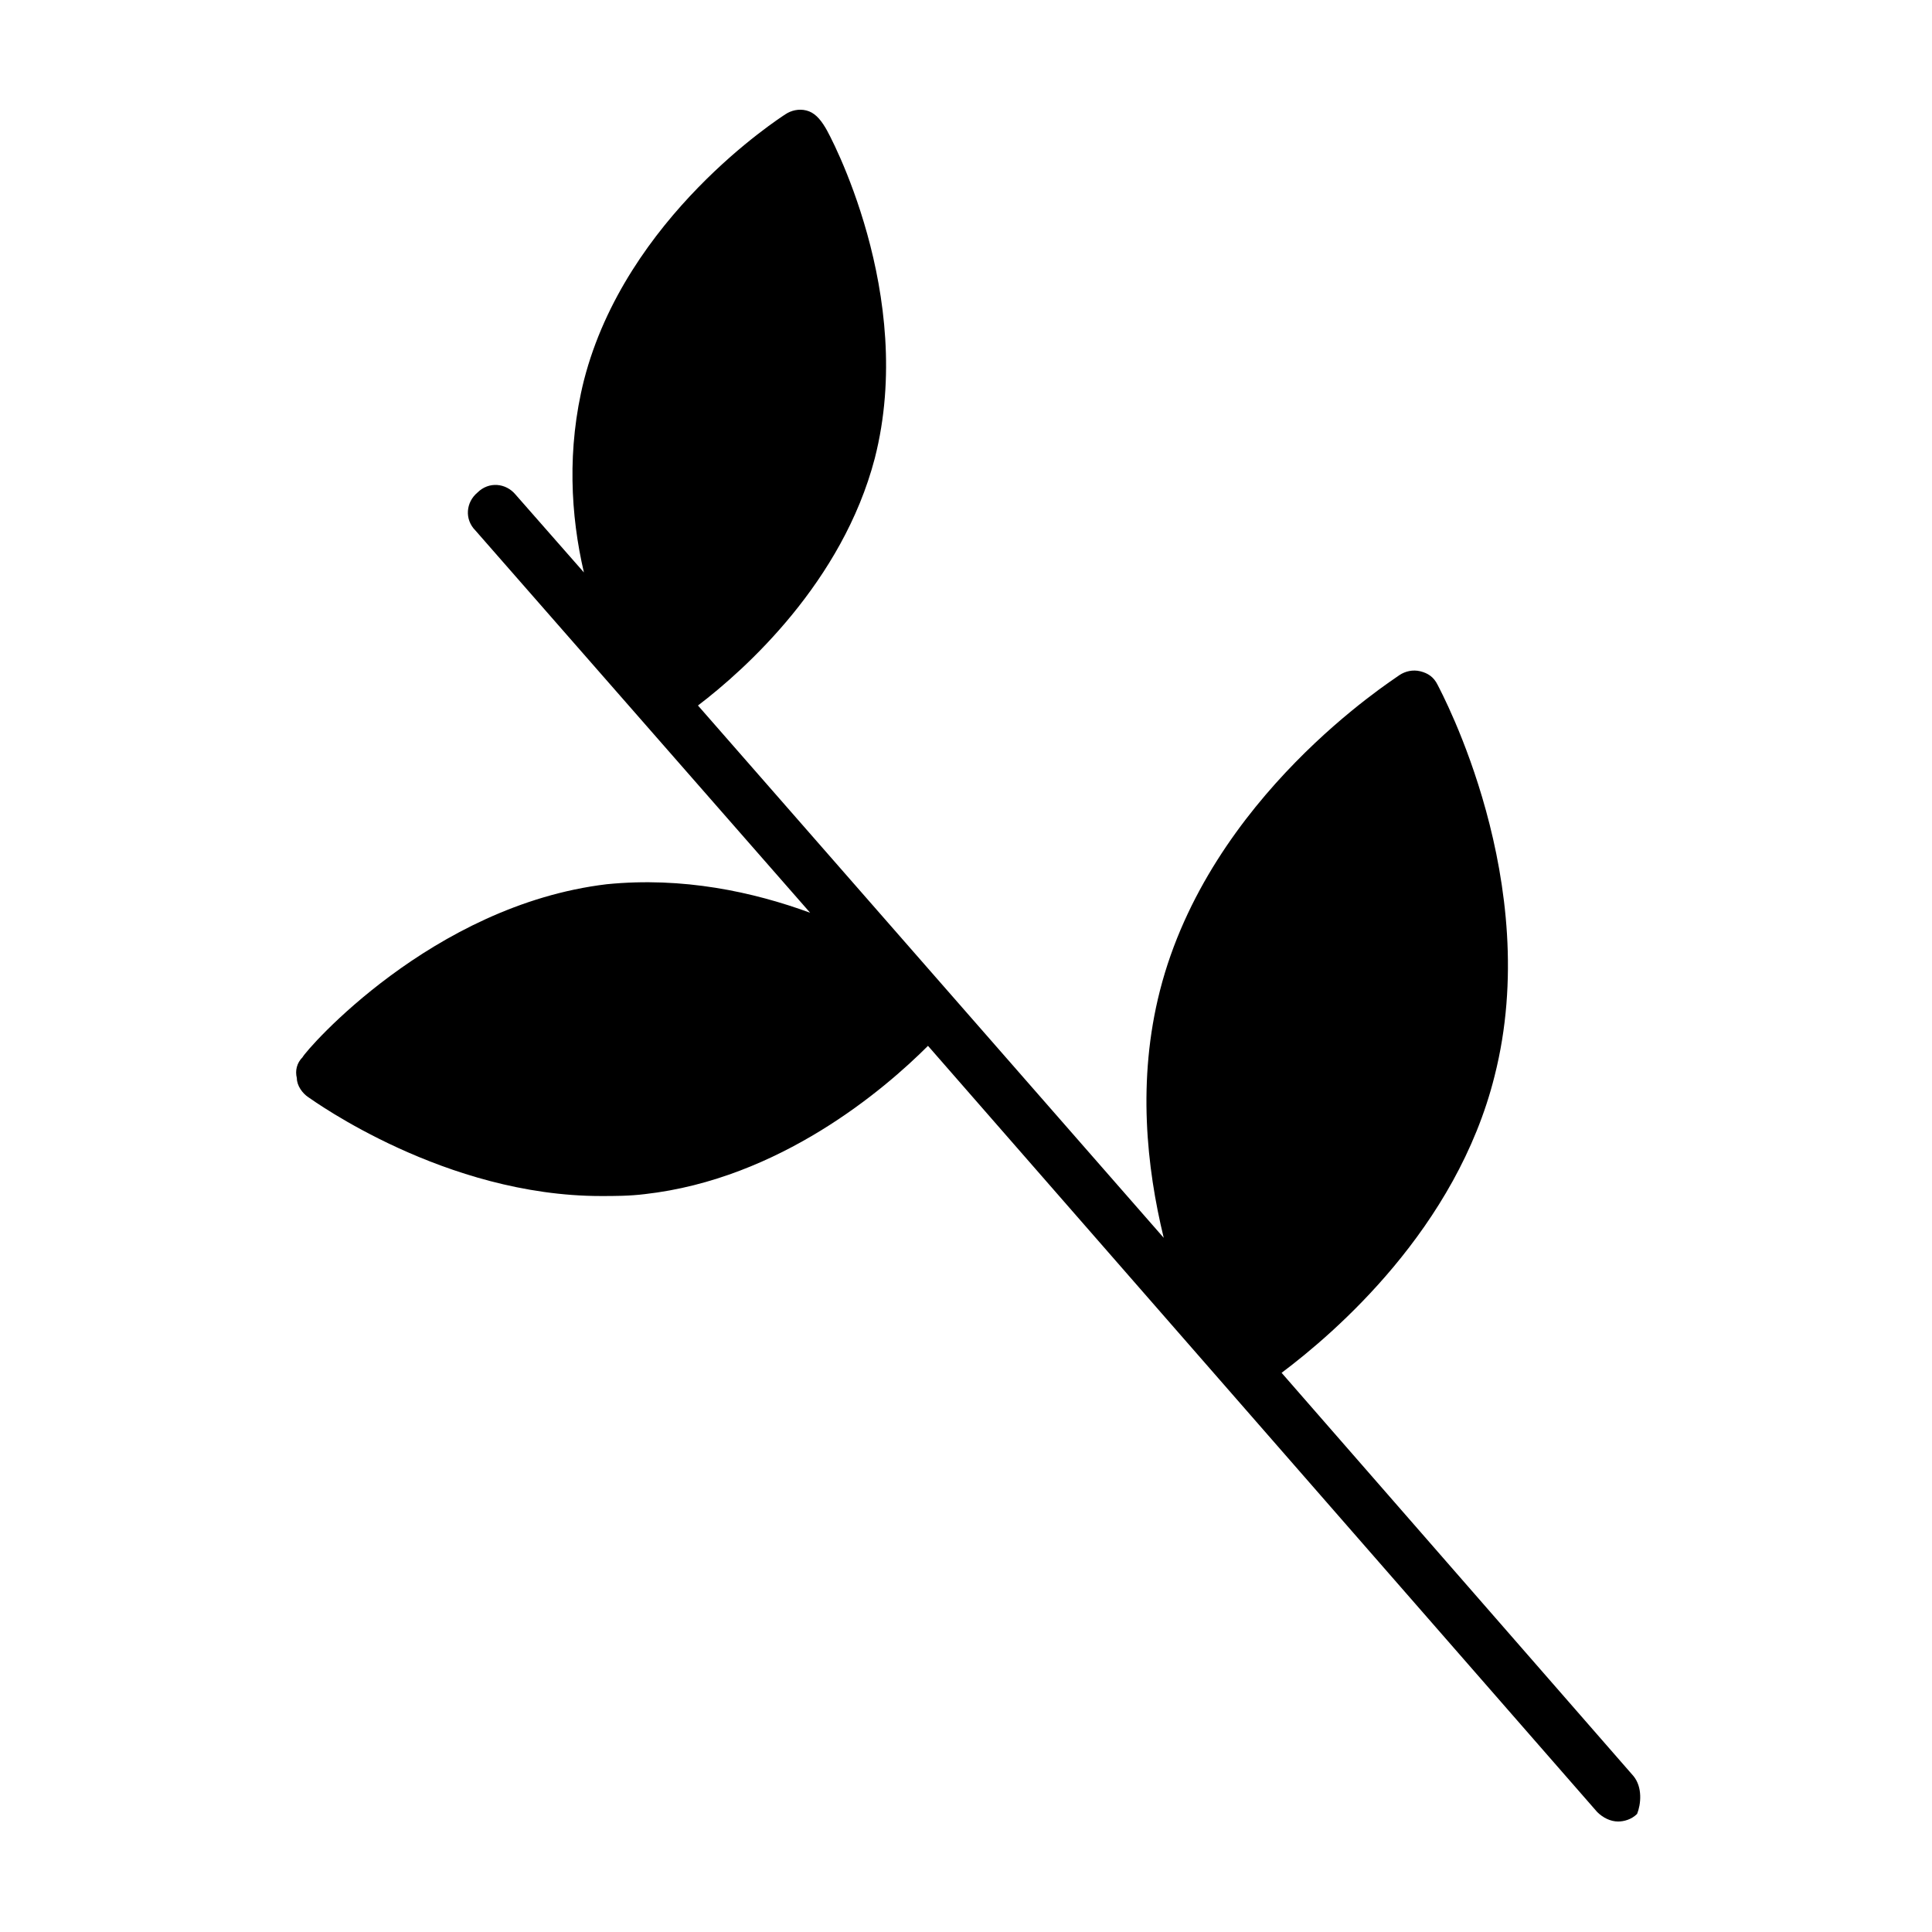 <?xml version="1.0" encoding="UTF-8"?>
<!-- Uploaded to: SVG Repo, www.svgrepo.com, Generator: SVG Repo Mixer Tools -->
<svg fill="#000000" width="800px" height="800px" version="1.1" viewBox="144 144 512 512" xmlns="http://www.w3.org/2000/svg">
 <path d="m576.84 614.62-93.203-106.81c14.105-10.578 46.352-38.289 56.426-78.594 13.098-51.387-14.105-101.77-15.113-103.79-1.008-2.016-2.519-3.023-4.535-3.527s-4.031 0-5.543 1.008c-2.016 1.512-50.383 32.242-63.48 83.633-6.047 23.68-3.527 46.855 1.008 65.496l-123.43-141.07c12.594-9.574 38.289-32.746 46.855-65.496 11.082-43.328-12.09-86.152-13.098-87.664-1.512-2.516-3.023-4.027-5.039-4.531-2.016-0.504-4.031 0-5.543 1.008-1.512 1.008-42.32 27.207-53.402 70.535-4.535 18.137-3.527 35.77 0 50.883l-18.137-20.656c-2.519-3.023-7.055-3.527-10.078-0.504-3.023 2.519-3.527 7.055-0.504 10.078l88.672 101.27c-15.113-5.543-33.754-9.574-53.906-7.559-46.352 5.543-79.602 43.832-80.609 45.848-1.512 1.512-2.016 3.527-1.512 5.543 0 2.016 1.512 4.031 3.023 5.039 1.512 1.008 36.273 26.199 77.586 26.199 3.527 0 7.559 0 11.586-0.504 35.77-4.031 63.48-27.711 75.066-39.297l177.34 203.04c1.512 1.512 3.527 2.519 5.543 2.519 1.512 0 3.527-0.504 5.039-2.016 1.008-2.523 1.512-7.059-1.008-10.082z"/>
</svg>